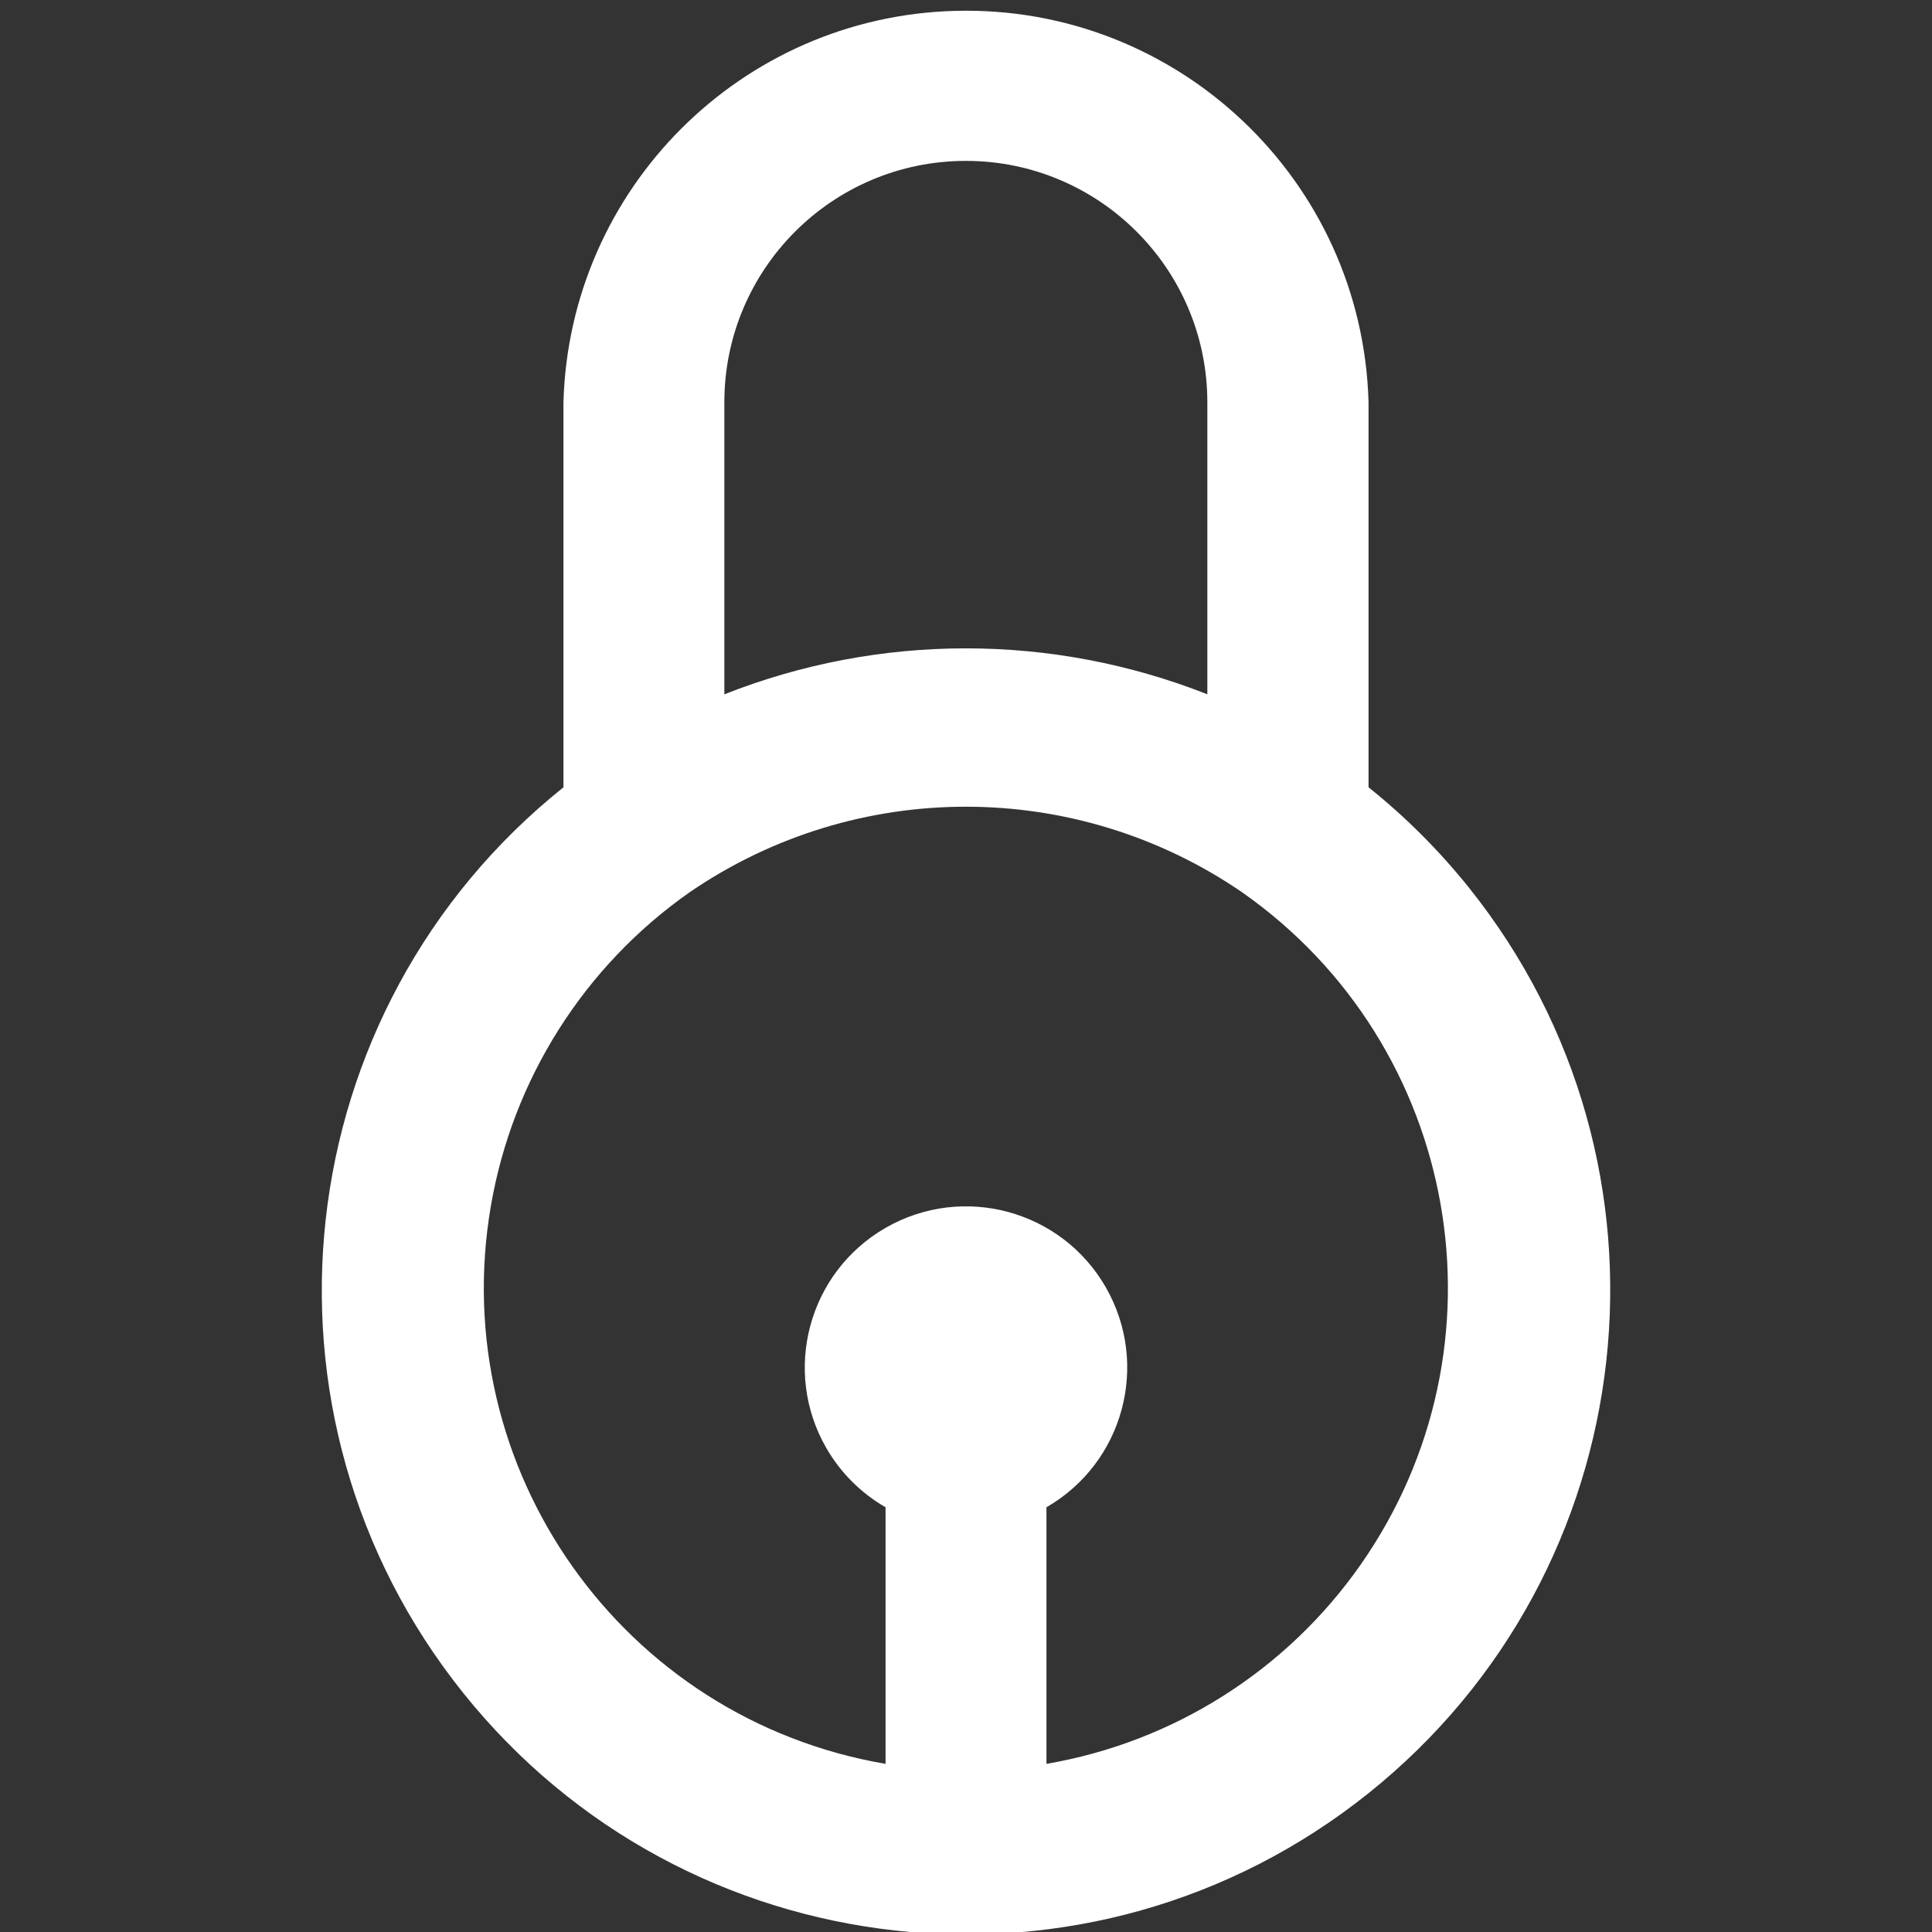 <?xml version="1.0" encoding="utf-8"?>
<!-- Generator: Adobe Illustrator 13.0.0, SVG Export Plug-In . SVG Version: 6.00 Build 14948)  -->
<!DOCTYPE svg PUBLIC "-//W3C//DTD SVG 1.1//EN" "http://www.w3.org/Graphics/SVG/1.1/DTD/svg11.dtd">
<svg version="1.1" id="Layer_1" xmlns="http://www.w3.org/2000/svg" xmlns:xlink="http://www.w3.org/1999/xlink" x="0px" y="0px"
	 width="200px" height="200px" viewBox="0 0 200 200" enable-background="new 0 0 200 200" xml:space="preserve">
<rect x="0" y="0" width="200" height="200" fill="#333333" stroke="none"/>
<title>Asset 66</title>
<g id="Layer_2">
	<g id="Layer_1-2">
		<path fill="#FFFFFF" d="M141.672,81.5V41.656c-0.631-23.015-19.799-41.161-42.813-40.53c-22.128,0.606-39.924,18.402-40.53,40.53
			V81.5c-28.754,23.015-33.407,64.982-10.392,93.736c23.015,28.754,64.982,33.406,93.736,10.393
			c28.754-23.016,33.407-64.982,10.393-93.737C148.994,88.056,145.508,84.571,141.672,81.5z M99.984,16.656
			c13.807,0,25,11.193,25,25v30.219c-16.063-6.344-33.937-6.344-50,0V41.656C74.984,27.849,86.177,16.656,99.984,16.656z
			 M108.328,182.594v-26.563c7.986-4.6,10.732-14.803,6.133-22.789s-14.803-10.732-22.789-6.133s-10.732,14.803-6.133,22.789
			c1.468,2.549,3.584,4.665,6.133,6.133v26.563c-27.22-4.65-45.517-30.486-40.866-57.705c2.249-13.167,9.673-24.886,20.616-32.545
			c17.22-11.778,39.904-11.778,57.125,0c22.626,15.83,28.135,47.006,12.305,69.632C133.197,172.915,121.487,180.339,108.328,182.594
			z"/>
	</g>
</g>
</svg>
